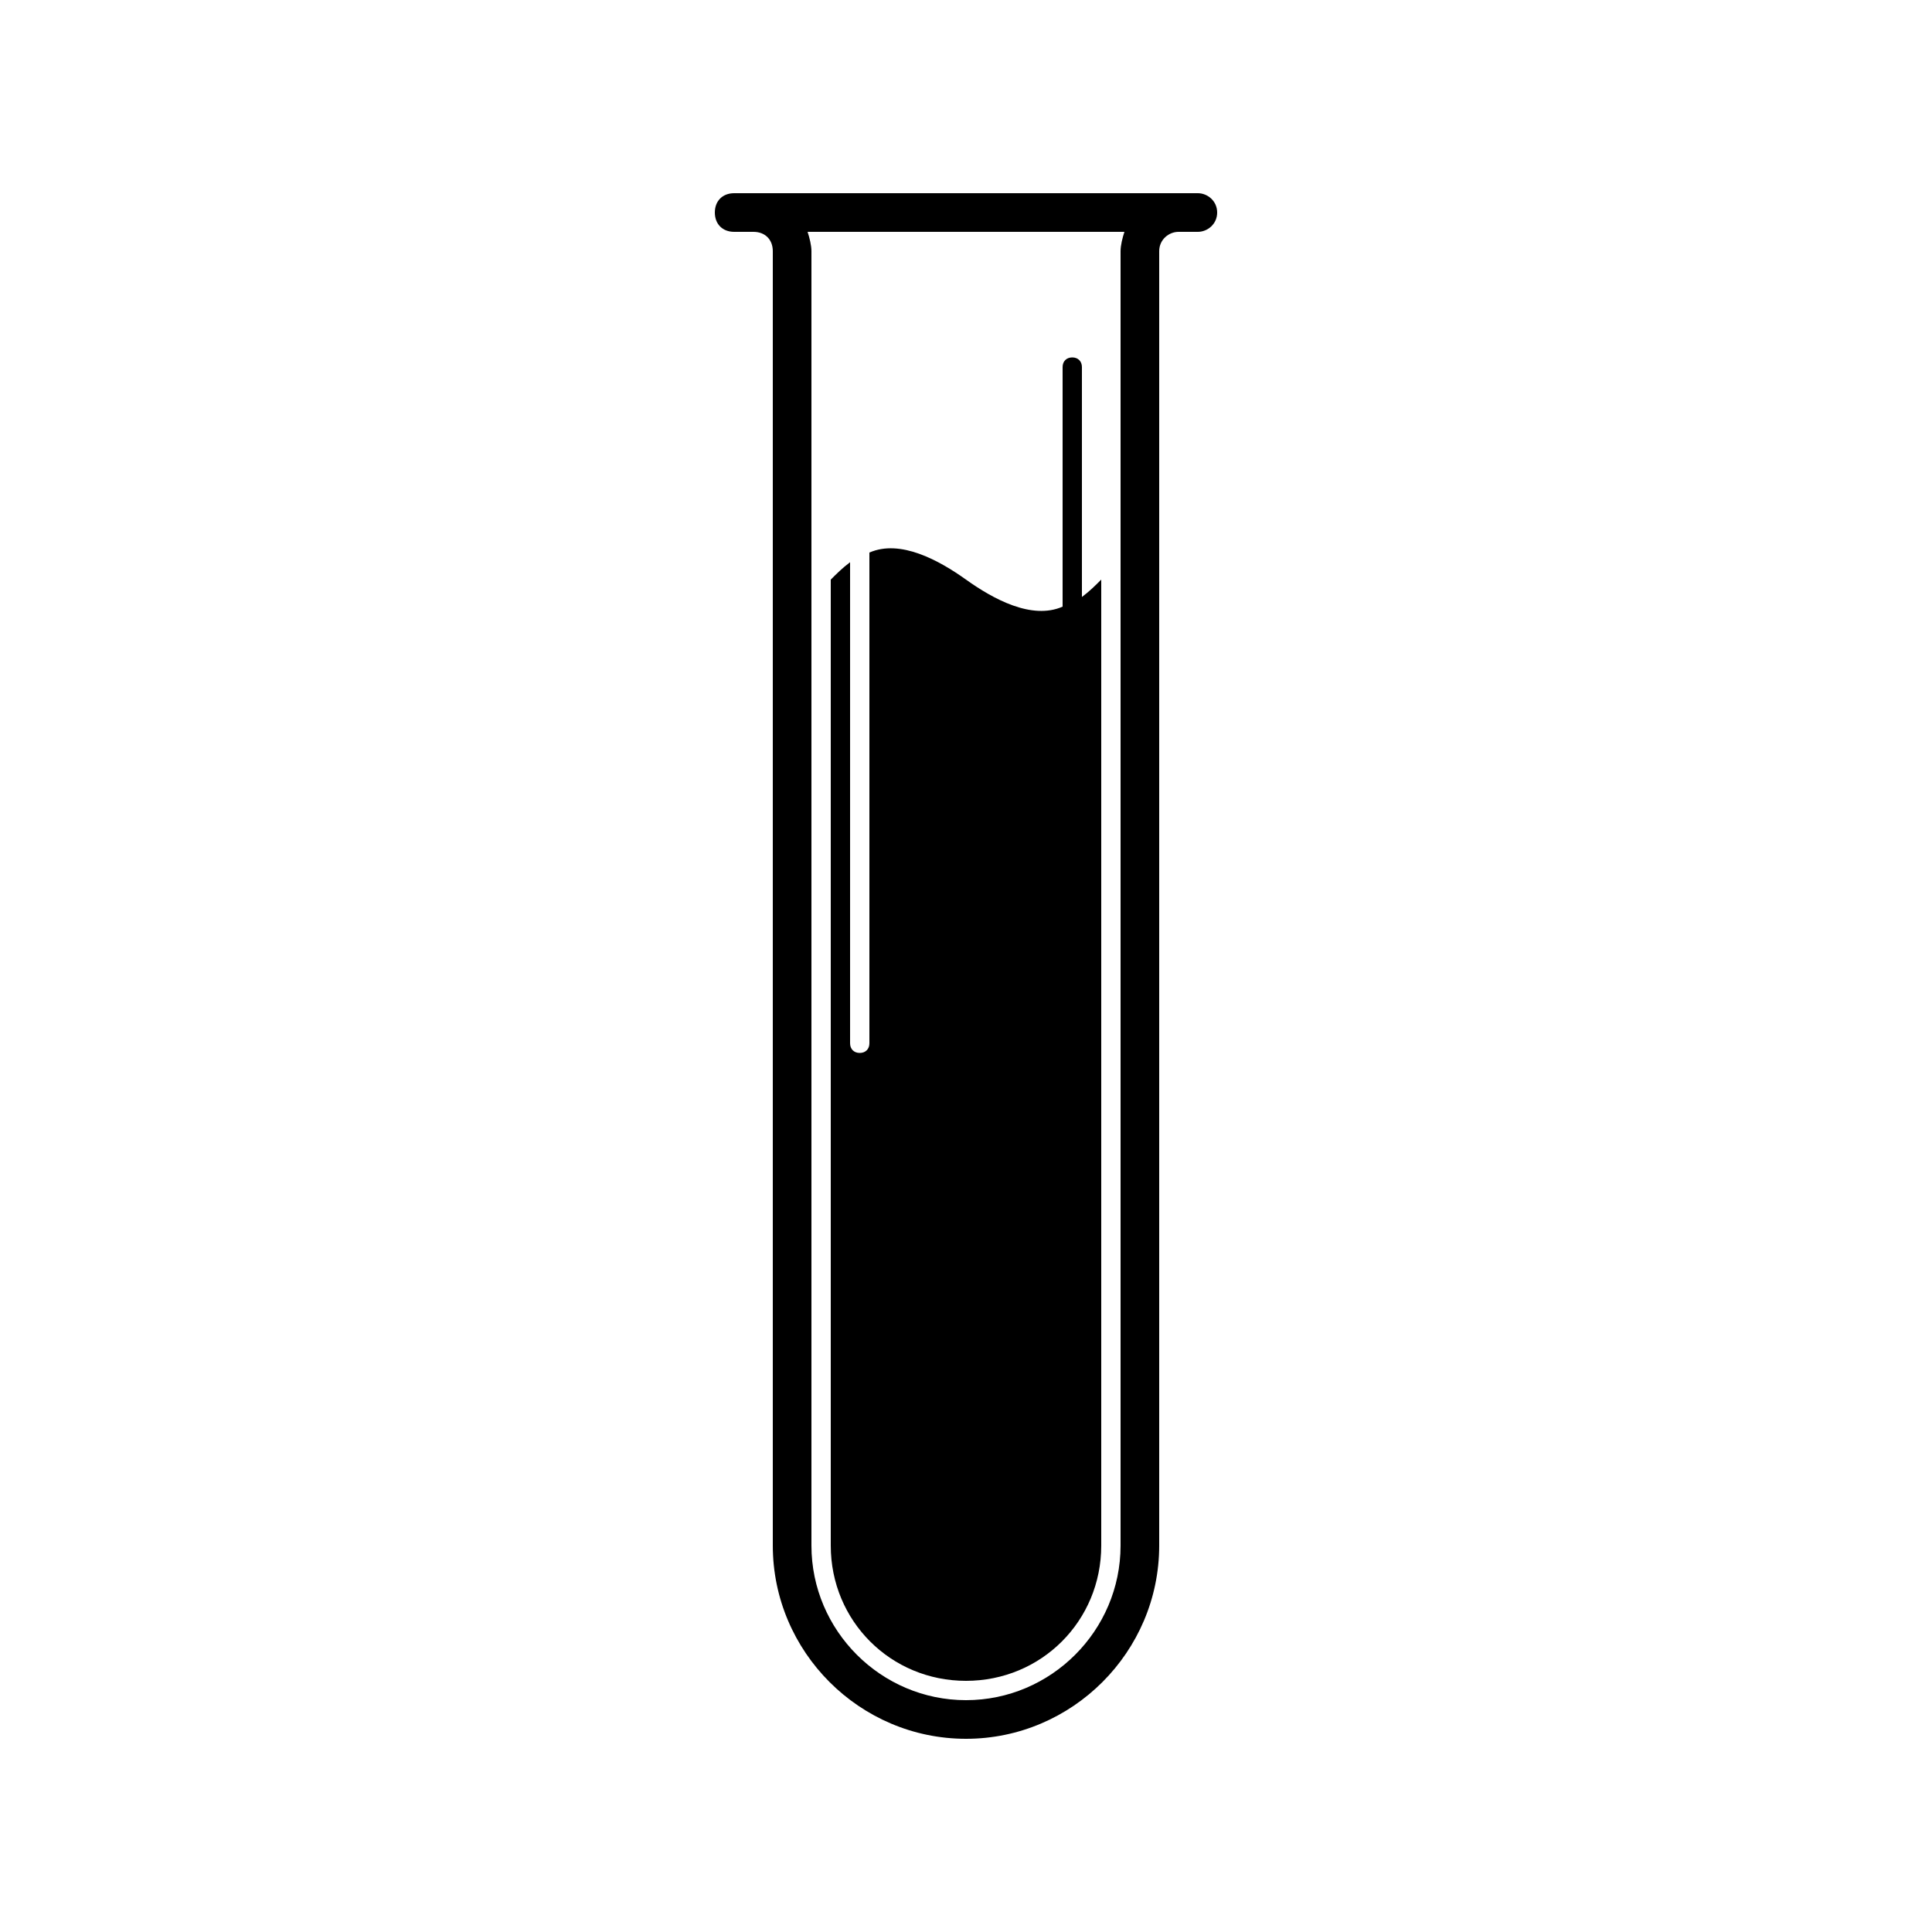 <?xml version="1.0" encoding="UTF-8"?><svg xmlns="http://www.w3.org/2000/svg" width="1024" height="1024" viewBox="0 0 1 1.0"><title>test-tube-full</title><path id="icon-test-tube-full" fill-rule="evenodd" d="M .6,.8 C .6,.855 .555,.9 .5,.9 C .445,.9 .4,.855 .4,.8 L .4,.13 C .4,.124 .396,.12 .39,.12 L .38,.12 C .374,.12 .37,.116 .37,.11 C .37,.104 .374,.1 .38,.1 L .62,.1 C .625,.1 .63,.104 .63,.11 C .63,.116 .625,.12 .62,.12 L .61,.12 C .605,.12 .6,.124 .6,.13 L .6,.8 zM .58,.8 C .58,.844 .544,.88 .5,.88 C .456,.88 .42,.844 .42,.8 L .42,.13 C .42,.127 .419,.123 .418,.12 L .582,.12 C .581,.123 .58,.127 .58,.13 L .58,.8 zM .43,.3 L .43,.8 C .43,.839 .461,.87 .5,.87 C .539,.87 .57,.839 .57,.8 L .57,.3 C .567,.303 .564,.306 .56,.309 L .56,.19 C .56,.187 .558,.185 .555,.185 C .552,.185 .55,.187 .55,.19 L .55,.314 C .534,.321 .514,.31 .5,.3 C .486,.29 .466,.279 .45,.286 L .45,.54 C .45,.543 .448,.545 .445,.545 C .442,.545 .44,.543 .44,.54 L .44,.291 C .436,.294 .433,.297 .43,.3 C .43,.3 .46,.27 .43,.3 z" /></svg>